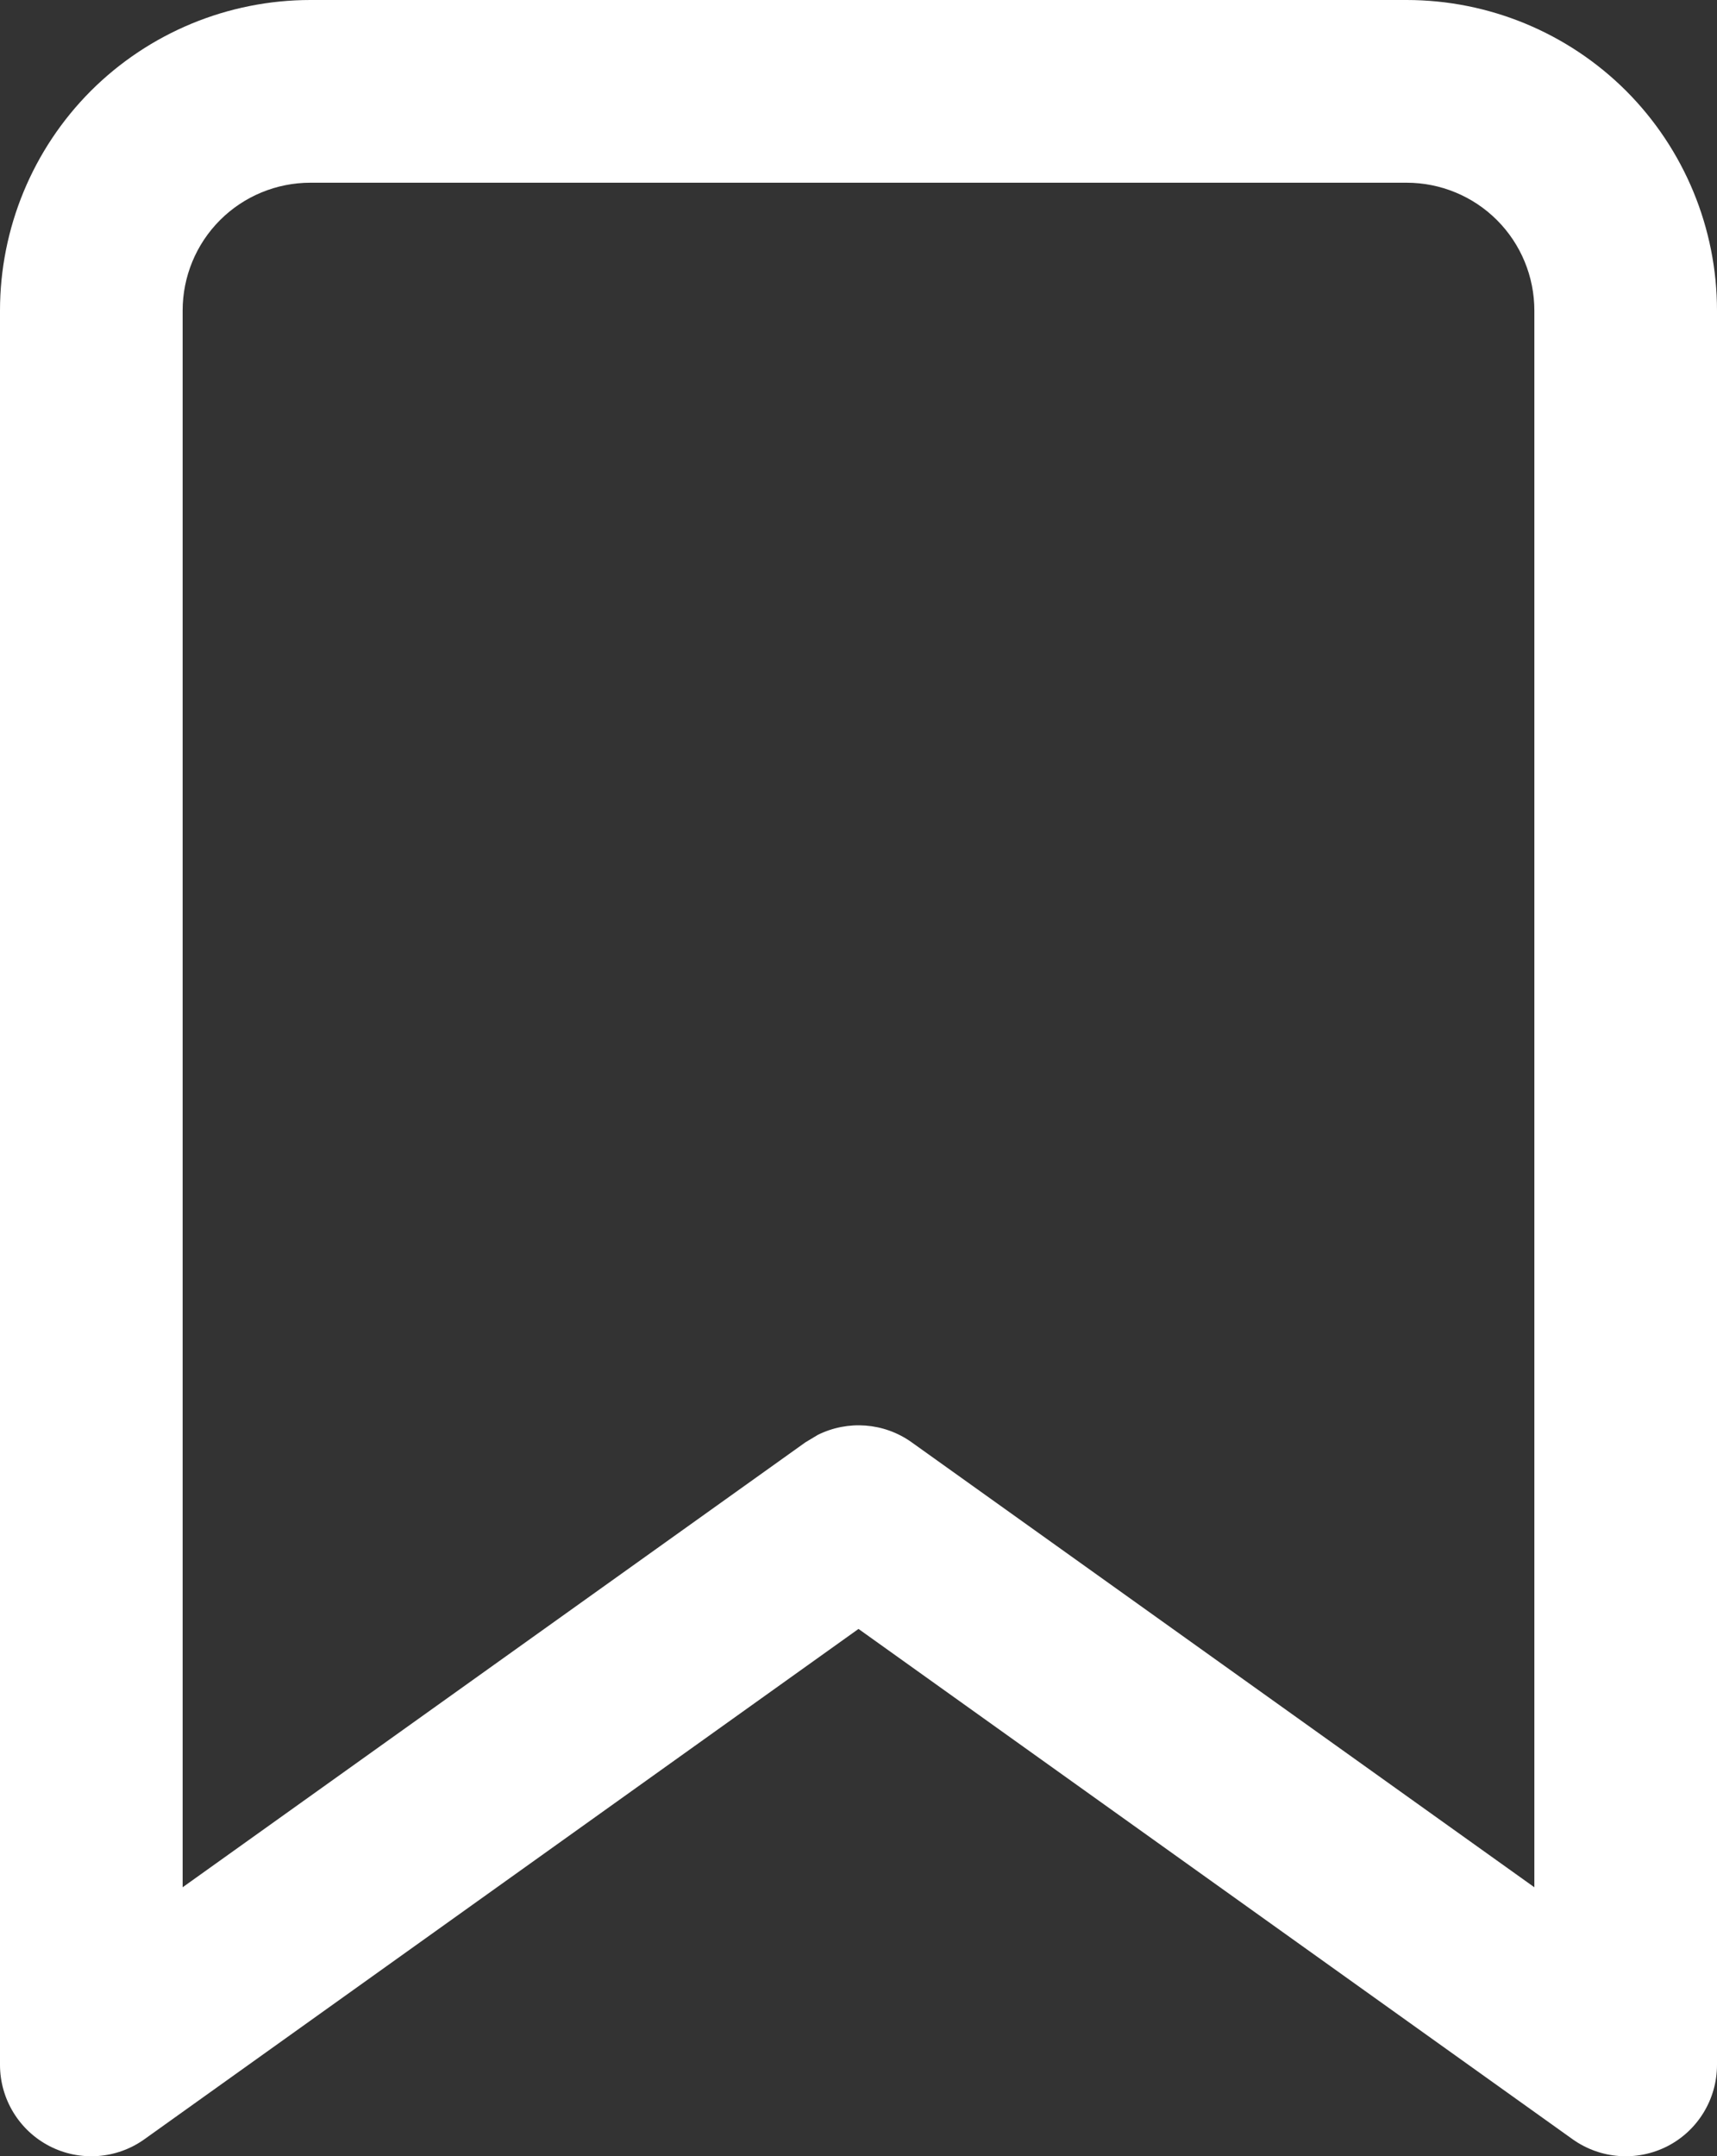 <?xml version="1.0" encoding="utf-8"?>
<svg xmlns="http://www.w3.org/2000/svg" fill="none" height="100%" overflow="visible" preserveAspectRatio="none" style="display: block;" viewBox="0 0 16.668 20.924" width="100%">
<rect x="0" y="0" width="16.668" height="20.924" fill="#333333" stroke="none"/>
<path d="M14.895 3.014C14.895 2.685 14.765 2.369 14.532 2.136C14.299 1.903 13.983 1.773 13.654 1.773H3.014C2.685 1.773 2.369 1.903 2.136 2.136C1.903 2.369 1.773 2.685 1.773 3.014V18.314L7.819 13.996L7.939 13.924C8.229 13.78 8.58 13.803 8.85 13.996L14.895 18.314V3.014ZM16.668 20.037C16.668 20.369 16.483 20.674 16.188 20.826C15.892 20.978 15.537 20.952 15.266 20.759L8.334 15.807L1.402 20.759C1.132 20.952 0.776 20.978 0.481 20.826C0.186 20.674 0 20.369 0 20.037V3.014C0 2.215 0.317 1.448 0.882 0.882C1.448 0.317 2.215 2.23926e-07 3.014 0H13.654C14.453 0 15.22 0.317 15.786 0.882C16.351 1.448 16.668 2.215 16.668 3.014V20.037Z" fill="white" id="Vector (Stroke)"/>
</svg>
